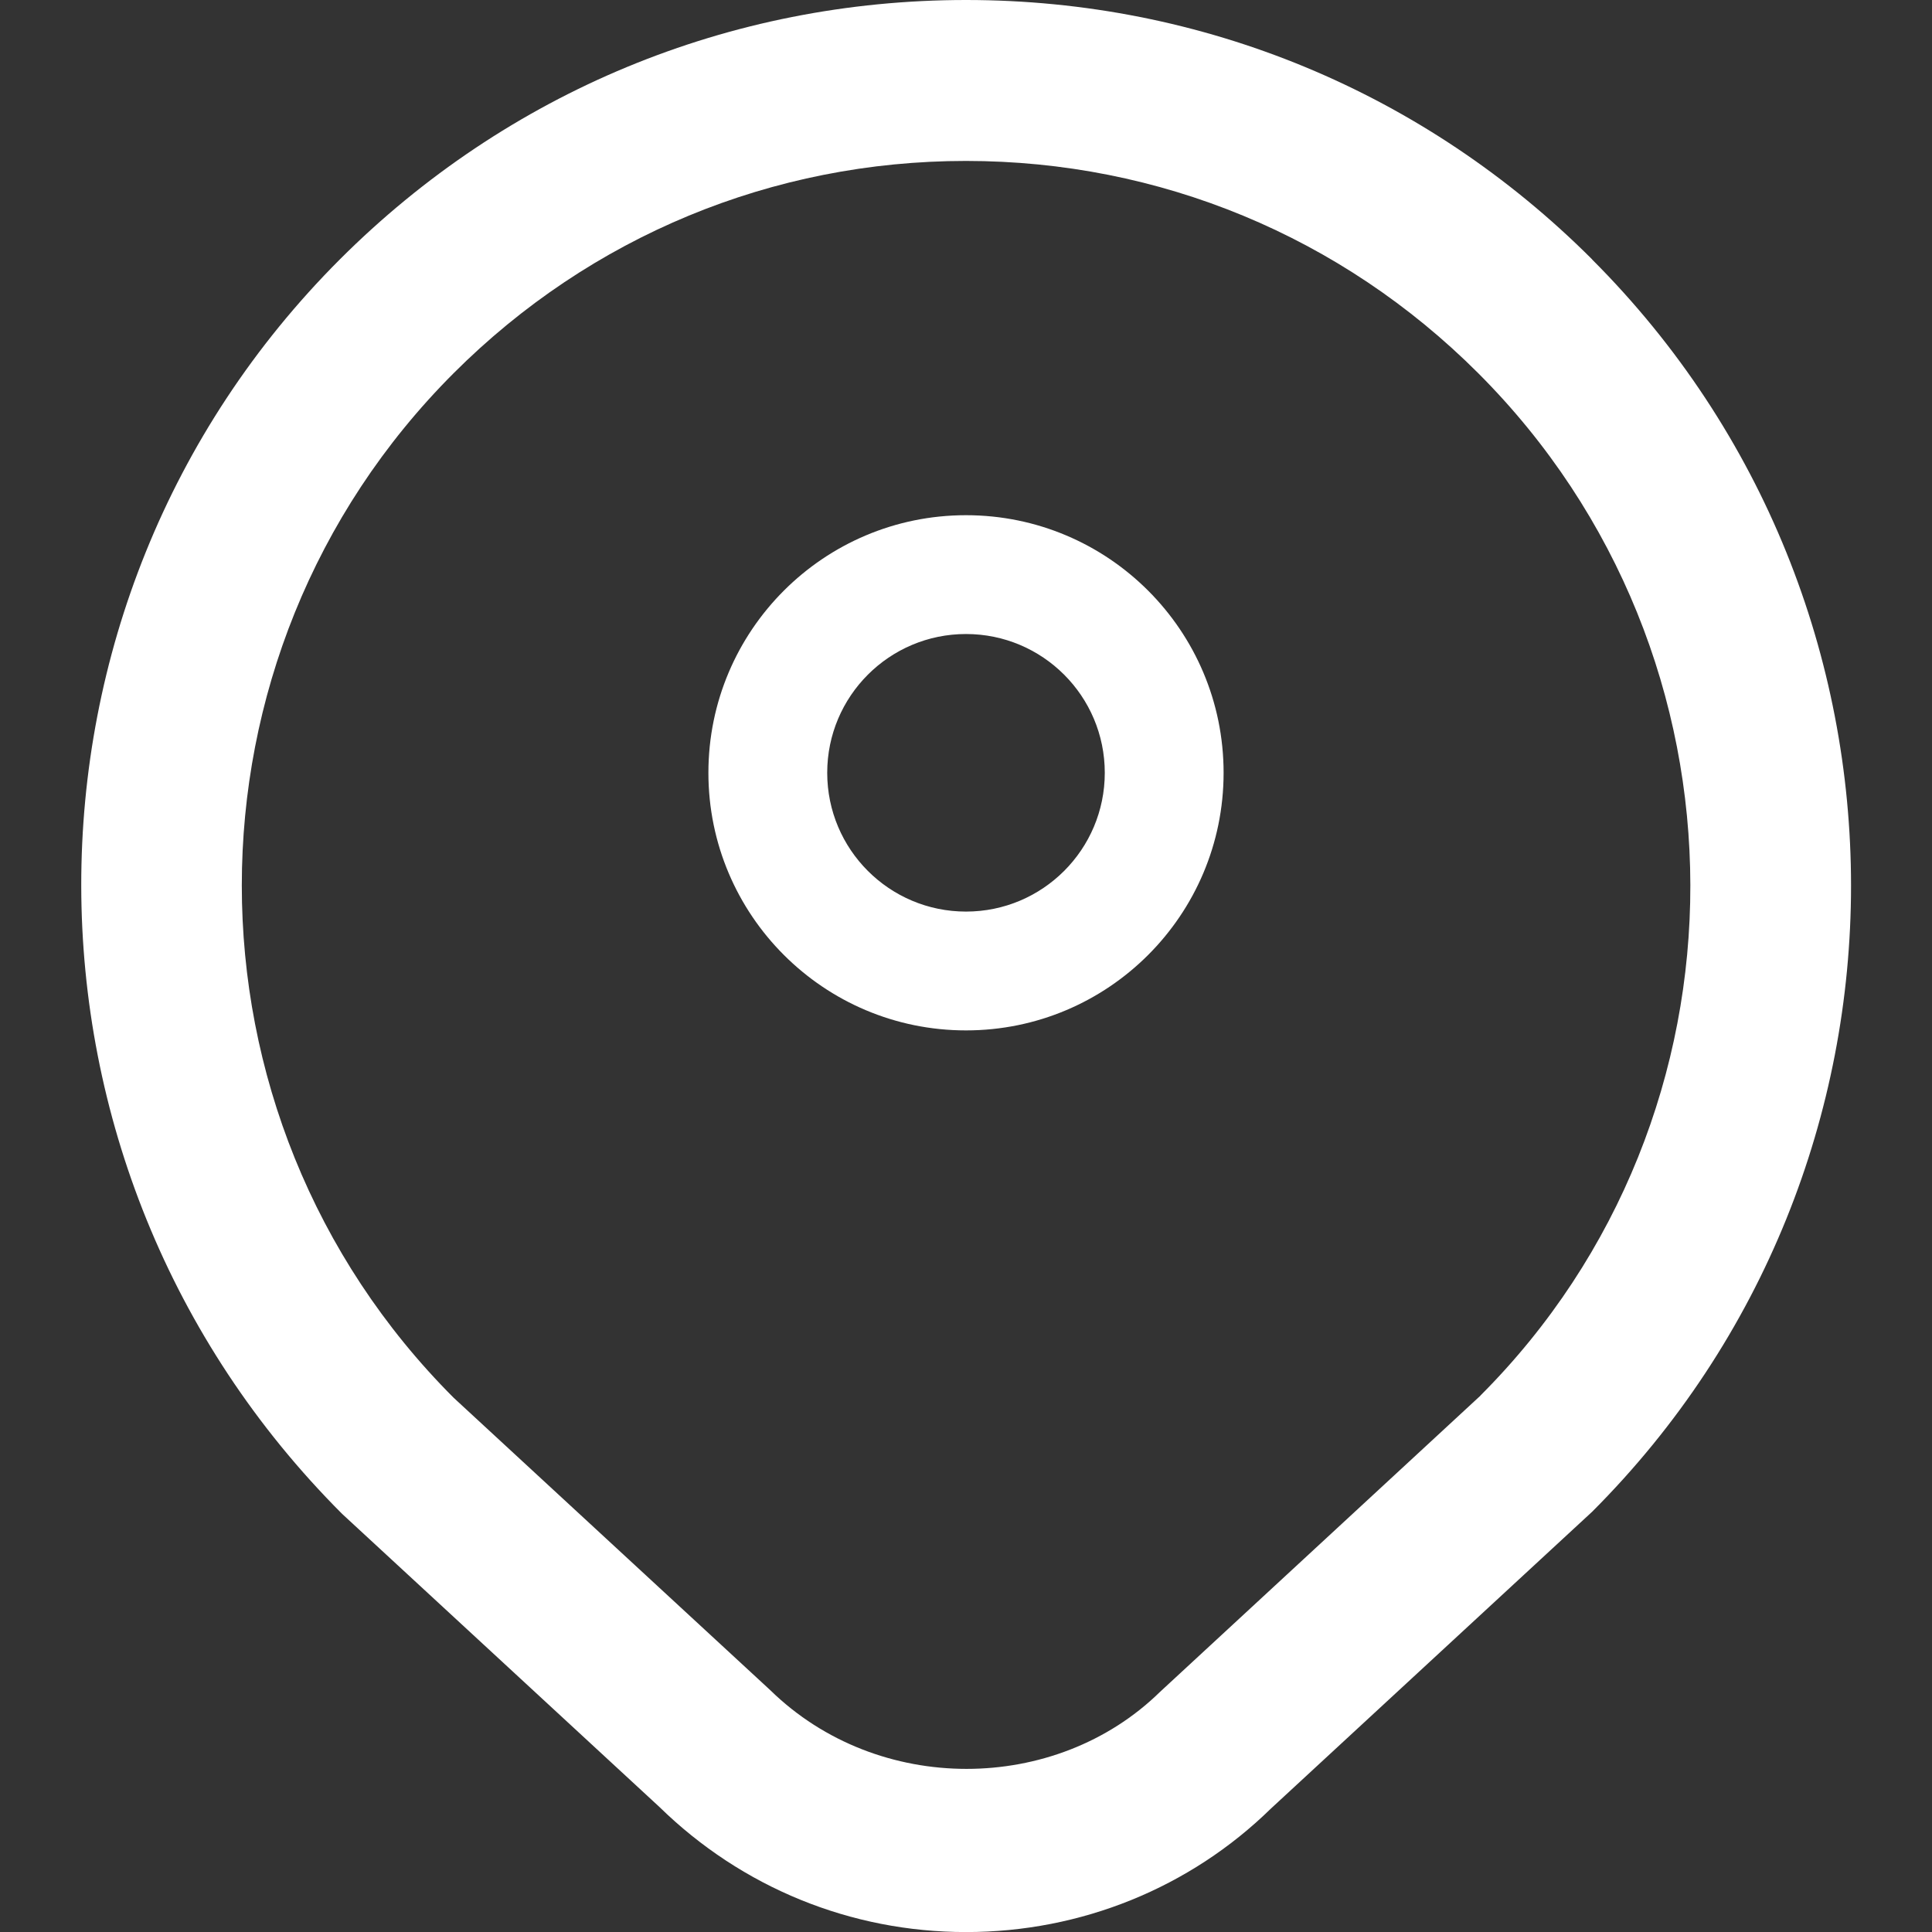 <svg width="30" height="30" viewBox="0 0 30 30" fill="none" xmlns="http://www.w3.org/2000/svg">
<rect x="0" y="0" width="30" height="30" fill="#333333" stroke="none"/>
<g clip-path="url(#clip0_1912_1255)">
<path d="M24.722 4.027C22.126 1.431 18.672 0 15.001 0C11.329 0 7.876 1.431 5.278 4.027C-0.083 9.389 -0.083 18.111 5.313 23.508L10.241 28.06C11.521 29.311 13.212 30.001 15.001 30.001C16.79 30.001 18.48 29.311 19.733 28.085L24.722 23.475C30.083 18.114 30.083 9.39 24.722 4.029V4.027ZM22.989 21.671L18.011 26.273C16.392 27.858 13.636 27.881 11.963 26.247L7.045 21.705C2.658 17.317 2.658 10.181 7.045 5.794C9.17 3.67 11.996 2.499 14.999 2.499C18.003 2.499 20.828 3.67 22.953 5.794C27.34 10.181 27.34 17.317 22.988 21.67L22.989 21.671Z" fill="white"/>
<path d="M19 12C19 14.209 17.209 16 15 16C12.791 16 11 14.209 11 12C11 9.791 12.791 8 15 8C17.209 8 19 9.791 19 12ZM12.845 12C12.845 13.19 13.81 14.155 15 14.155C16.19 14.155 17.155 13.19 17.155 12C17.155 10.81 16.19 9.845 15 9.845C13.81 9.845 12.845 10.81 12.845 12Z" fill="white"/>
</g>
<defs>
<clipPath id="clip0_1912_1255">
<rect width="30" height="30" fill="white"/>
</clipPath>
</defs>
</svg>
